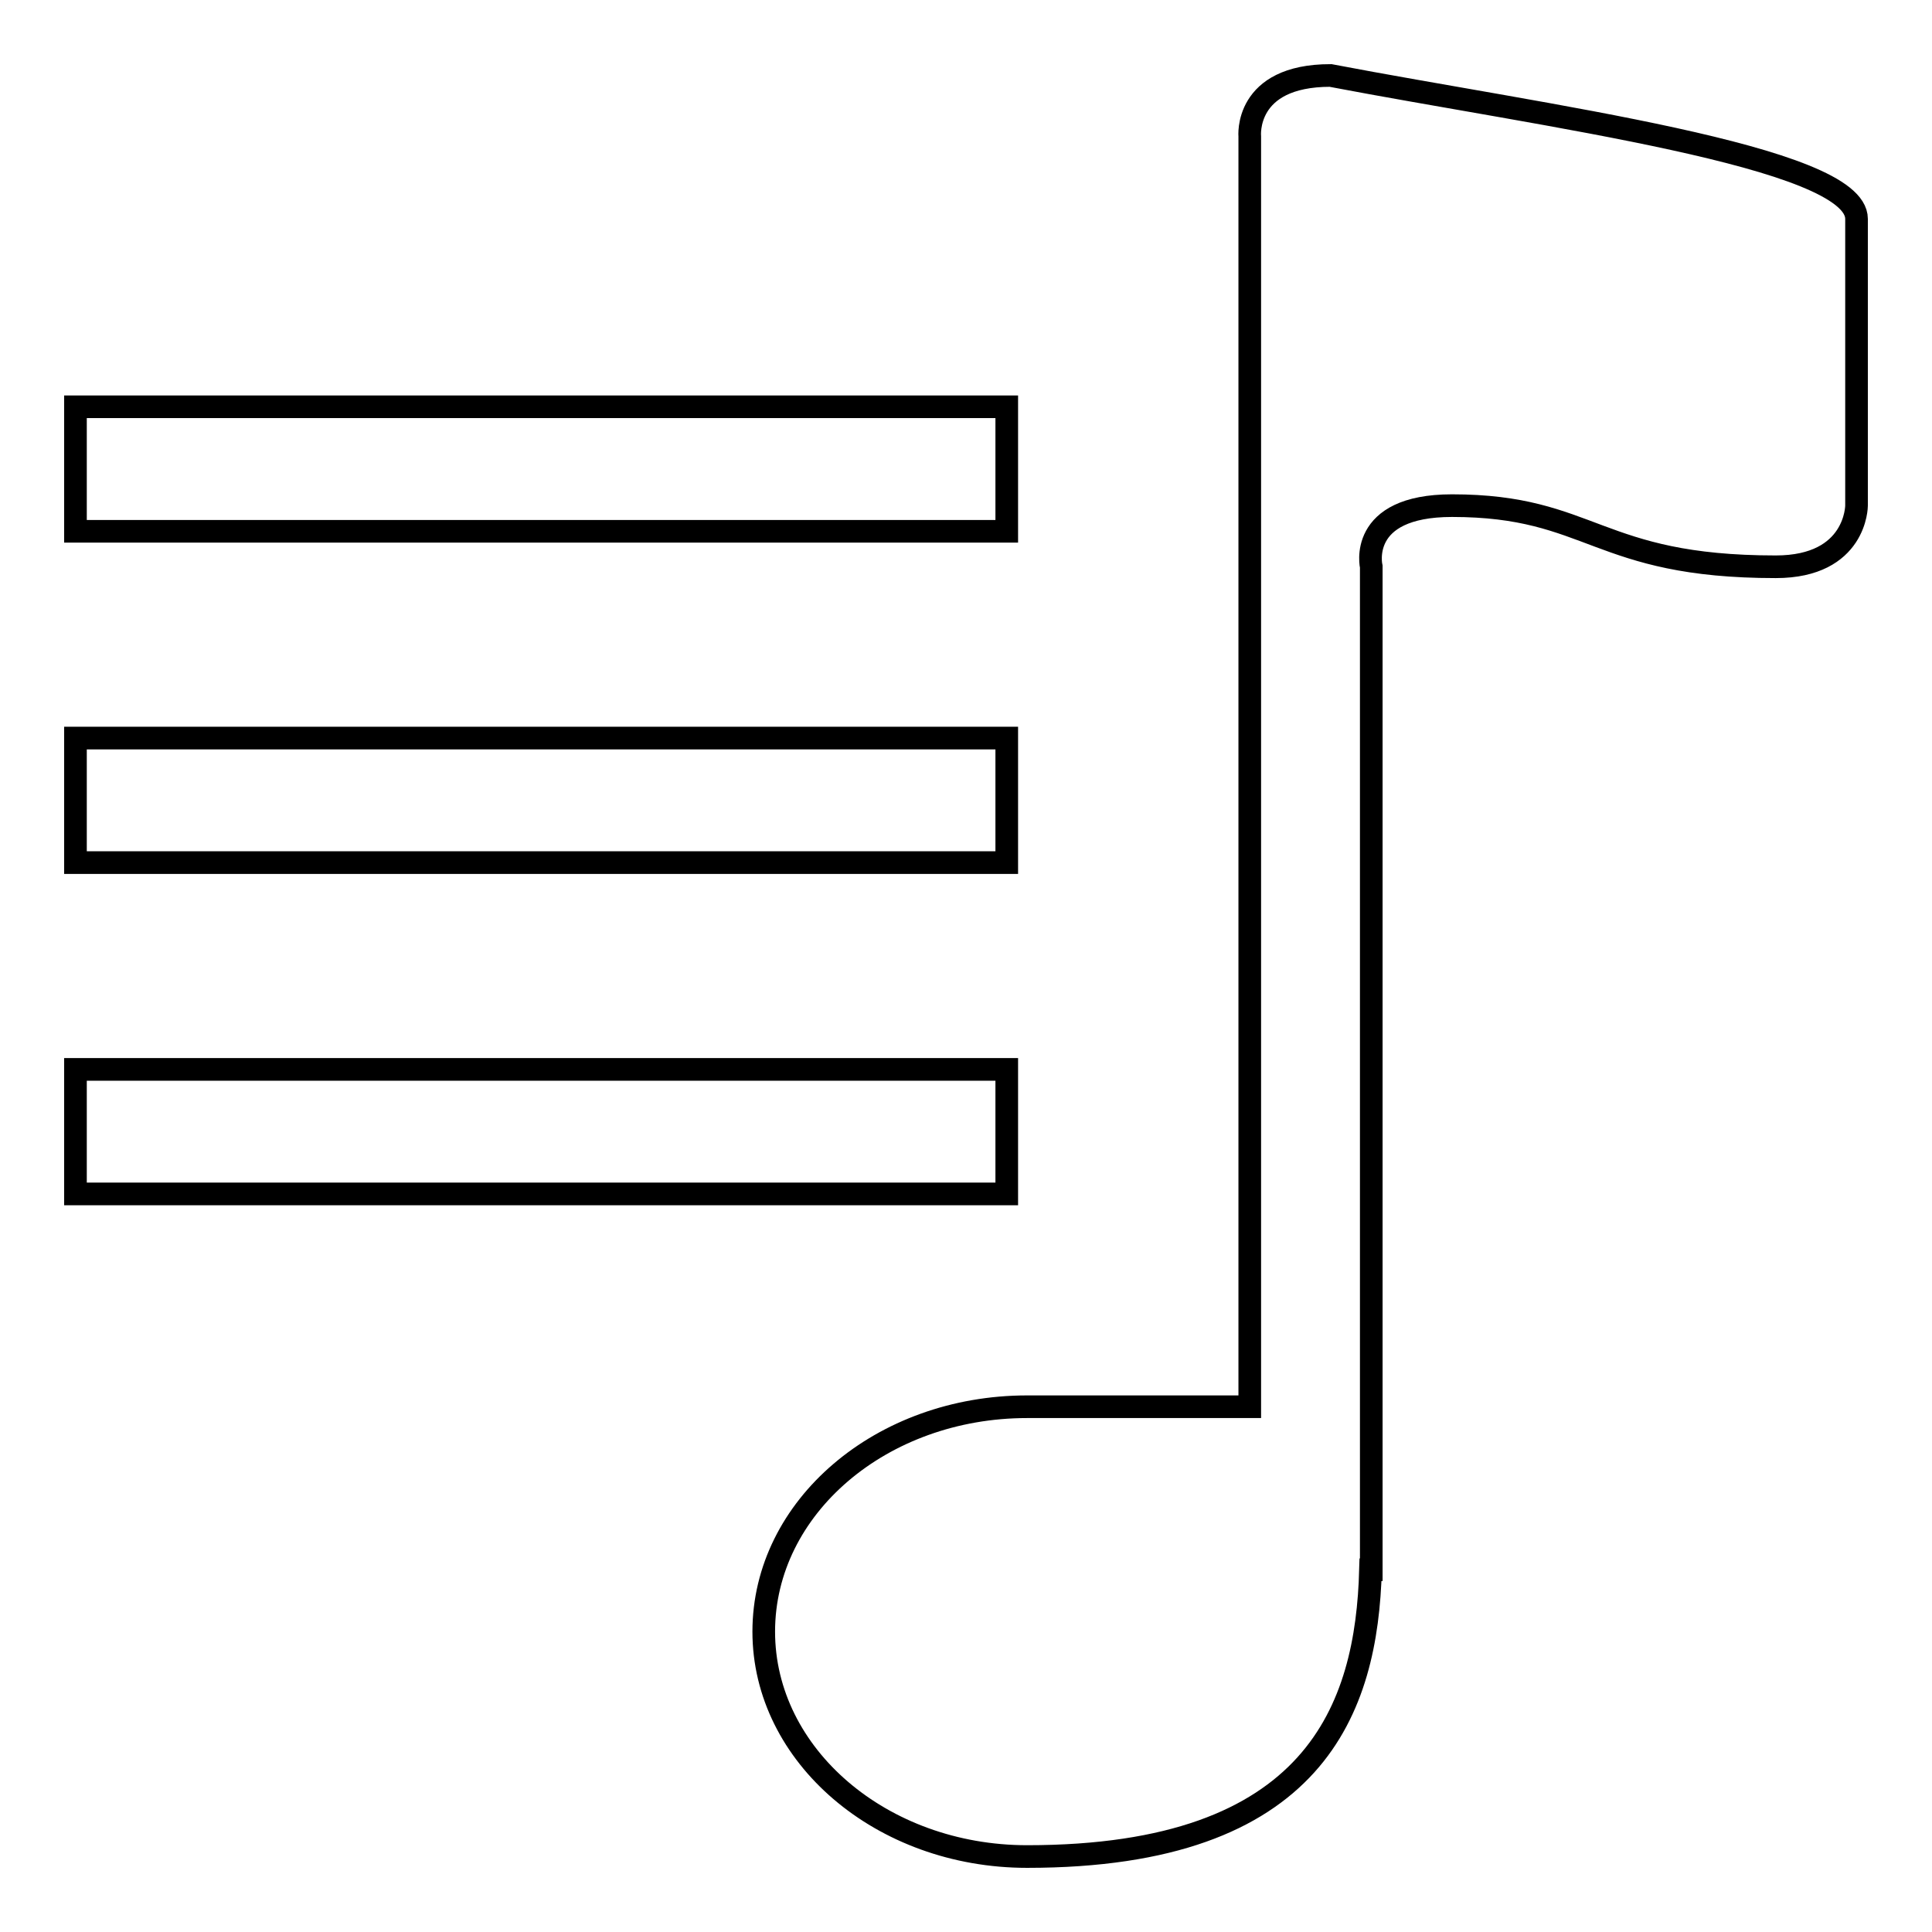 <?xml version="1.0" encoding="utf-8"?>
<!-- Svg Vector Icons : http://www.onlinewebfonts.com/icon -->
<!DOCTYPE svg PUBLIC "-//W3C//DTD SVG 1.1//EN" "http://www.w3.org/Graphics/SVG/1.1/DTD/svg11.dtd">
<svg version="1.1" xmlns="http://www.w3.org/2000/svg" xmlns:xlink="http://www.w3.org/1999/xlink" x="0px" y="0px" viewBox="0 0 256 256" enable-background="new 0 0 256 256" xml:space="preserve">
<g> <path stroke-width="3" fill-opacity="0" stroke="#000000"  d="M235.3,75.1c-23.8,0-24.3-8.1-42.9-8.1c-12.6,0-10.7,8.1-10.7,8.1V208h-0.1c-0.5,18.3-7.2,38-45.5,38 c-19.3,0-34.9-13.4-34.9-29.8c0-16.5,15.6-29.8,34.9-29.8c4.8,0,20,0,29.5,0V18.1c0,0-0.8-8.1,10.7-8.1c28.3,5.4,69.7,10.7,69.7,19 c0,8.3,0,38,0,38S246,75.1,235.3,75.1z M10,141.7h123.4v16.5H10V141.7z M10,97.8h123.4v16.5H10V97.8z M10,53.9h123.4v16.5H10V53.9z "/></g>
</svg>